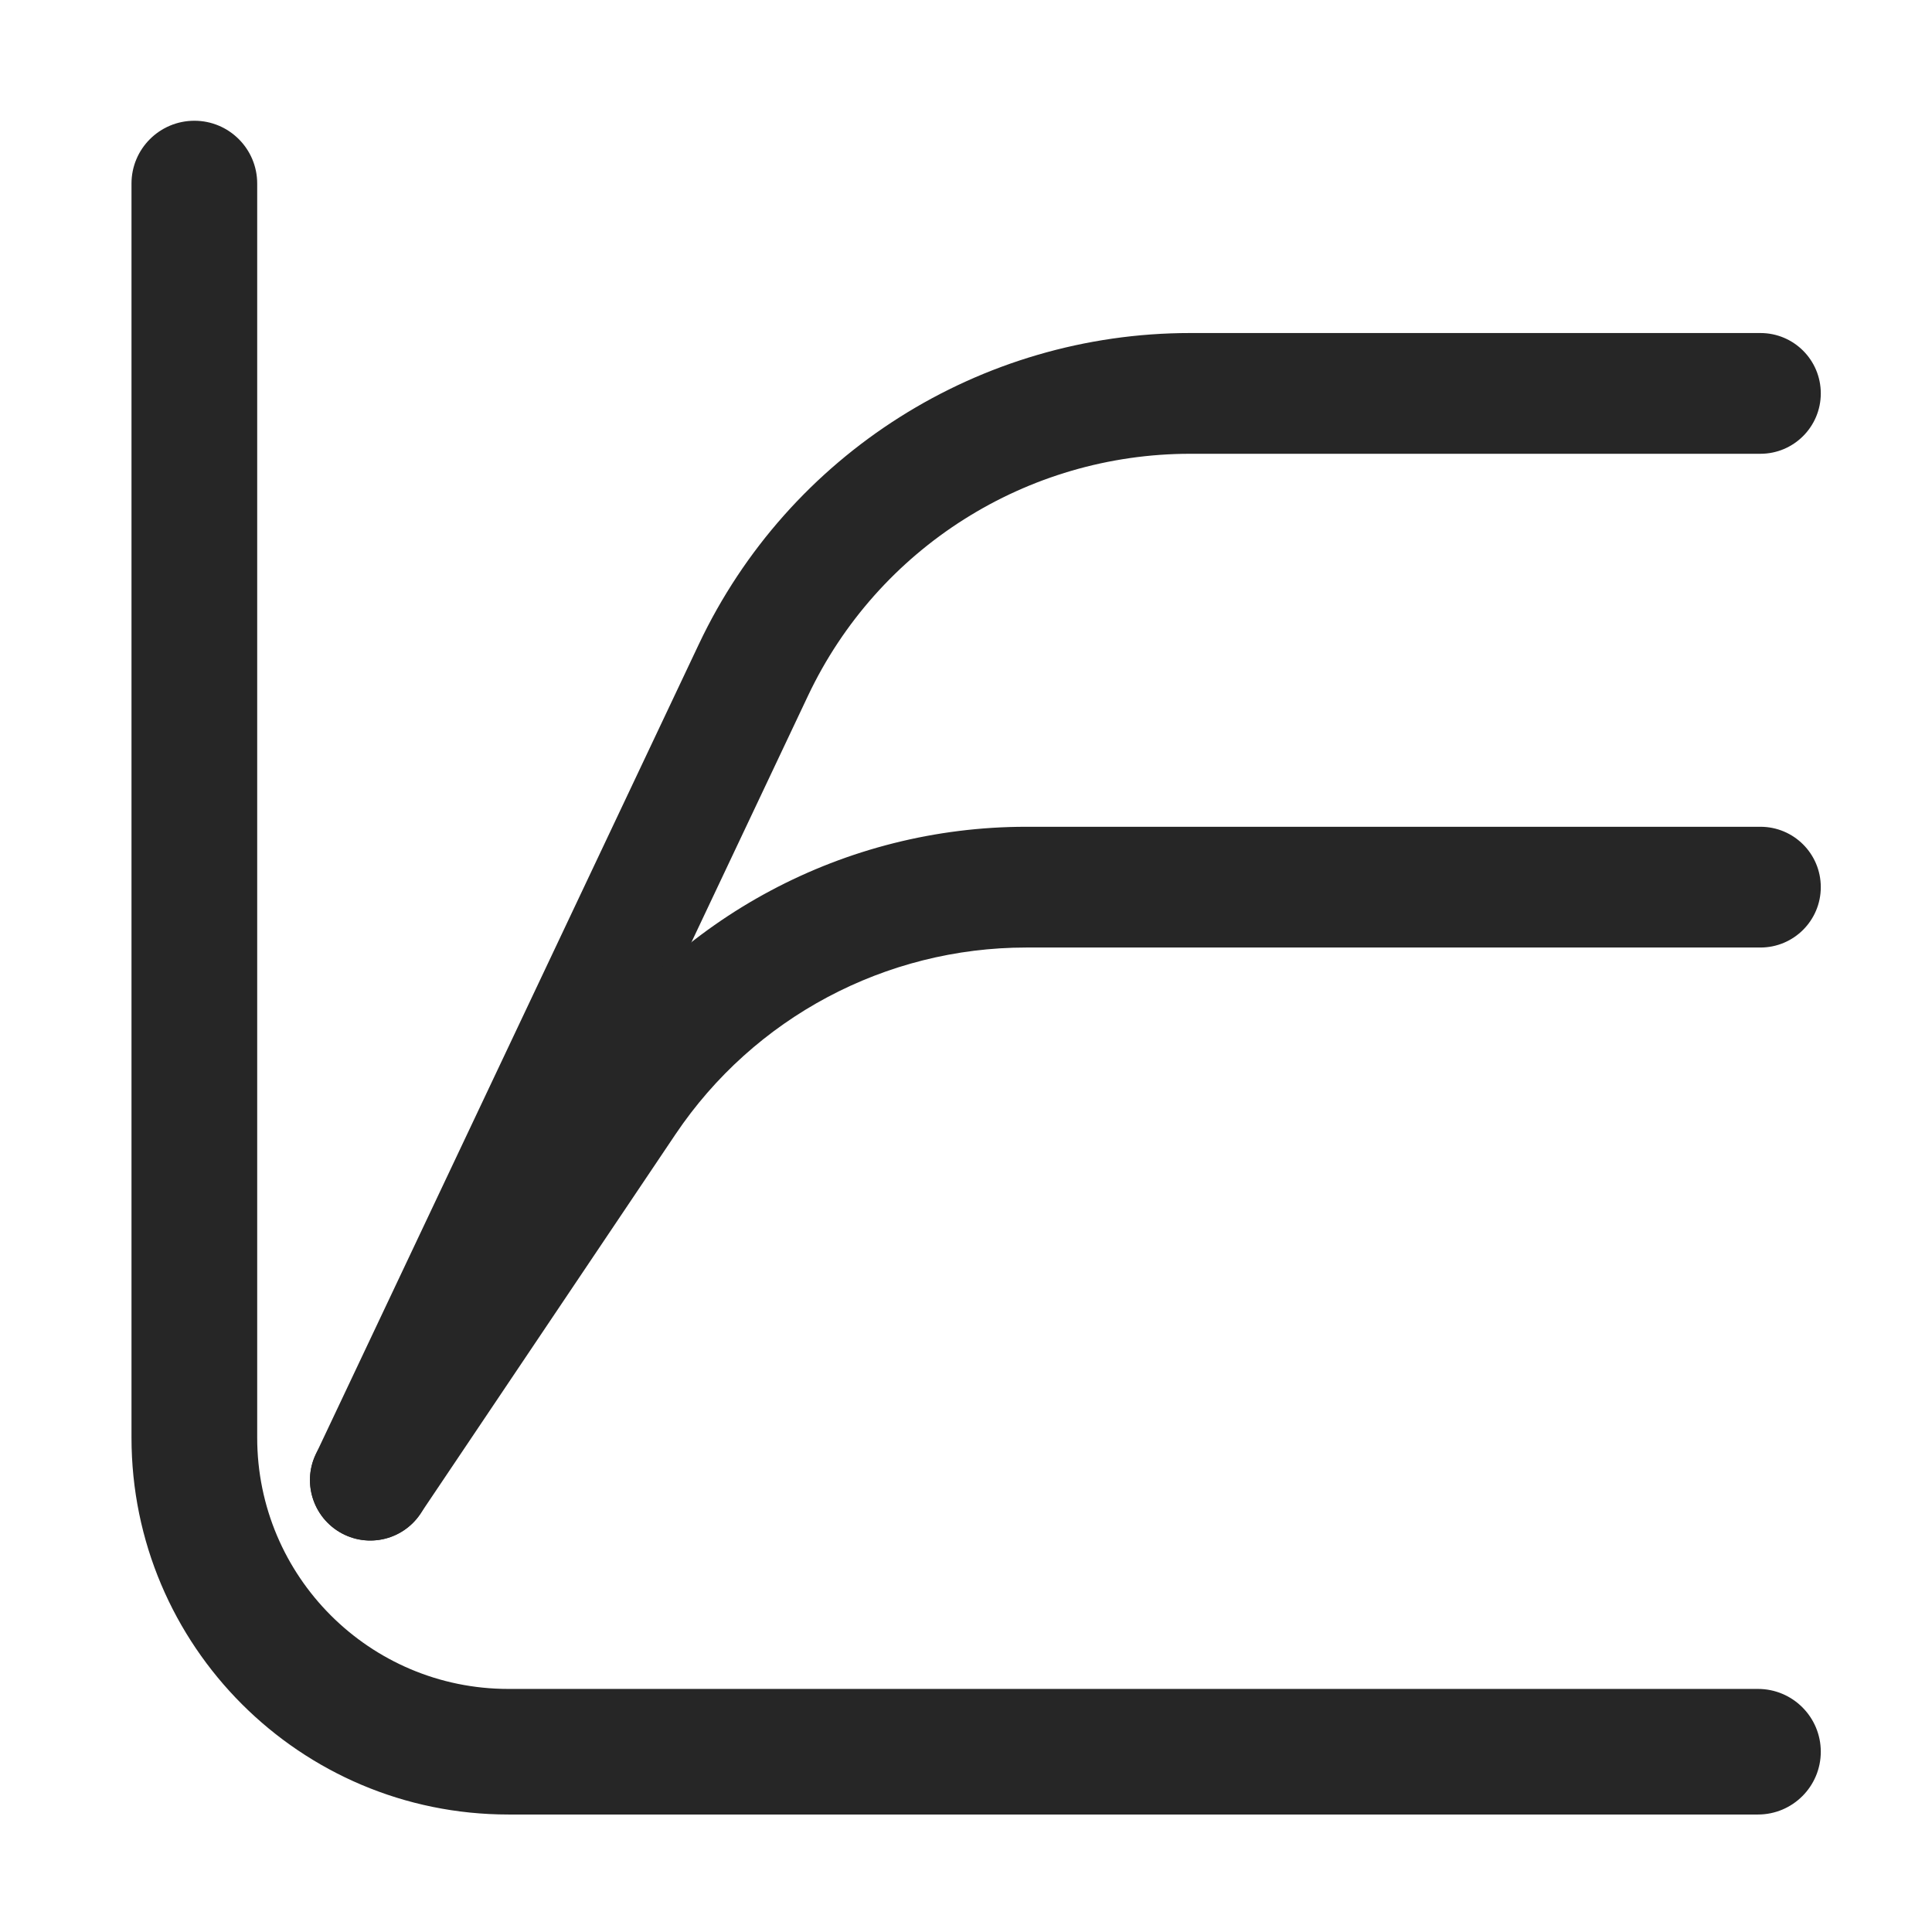 <?xml version="1.0" encoding="UTF-8"?>
<svg width="16px" height="16px" viewBox="0 0 16 16" version="1.1" xmlns="http://www.w3.org/2000/svg" xmlns:xlink="http://www.w3.org/1999/xlink">
    <title>游程检验@1x</title>
    <g id="游程检验" stroke="none" stroke-width="1" fill="none" fill-rule="evenodd">
        <g>
            <rect id="矩形" stroke="#979797" fill="#D8D8D8" opacity="0" x="0.5" y="0.5" width="15" height="15"></rect>
            <path d="M14.559,13.987 L4.21,13.987 C3.061,13.987 2.13,13.055 2.13,11.906 L2.13,1.52 C2.13,1.233 1.897,1 1.61,1 C1.322,1 1.089,1.233 1.089,1.52 L1.089,11.906 C1.089,13.63 2.487,15.027 4.21,15.027 L14.559,15.027 C14.846,15.027 15.079,14.794 15.079,14.507 C15.079,14.22 14.846,13.987 14.559,13.987 Z" id="路径" fill="#262626" fill-rule="nonzero"></path>
            <path d="M14.579,2.758 C14.855,2.758 15.079,2.981 15.079,3.258 C15.079,3.534 14.855,3.758 14.579,3.758 L9.857,3.758 C8.503,3.758 7.271,4.538 6.692,5.761 L3.519,12.471 C3.401,12.721 3.103,12.828 2.854,12.71 C2.604,12.591 2.497,12.293 2.615,12.044 L5.788,5.334 C6.532,3.761 8.116,2.758 9.857,2.758 L14.579,2.758 Z" id="路径-19备份" fill="#262626" fill-rule="nonzero"></path>
            <path d="M14.579,6.847 C14.855,6.847 15.079,7.07 15.079,7.347 C15.079,7.623 14.855,7.847 14.579,7.847 L8.499,7.847 C7.333,7.847 6.244,8.427 5.594,9.394 L3.482,12.536 C3.328,12.766 3.018,12.827 2.788,12.673 C2.559,12.518 2.498,12.208 2.652,11.979 L4.764,8.837 C5.6,7.593 7,6.847 8.499,6.847 L14.579,6.847 Z" id="路径-19备份-2" fill="#262626" fill-rule="nonzero"></path>
        </g>
    </g>
</svg>